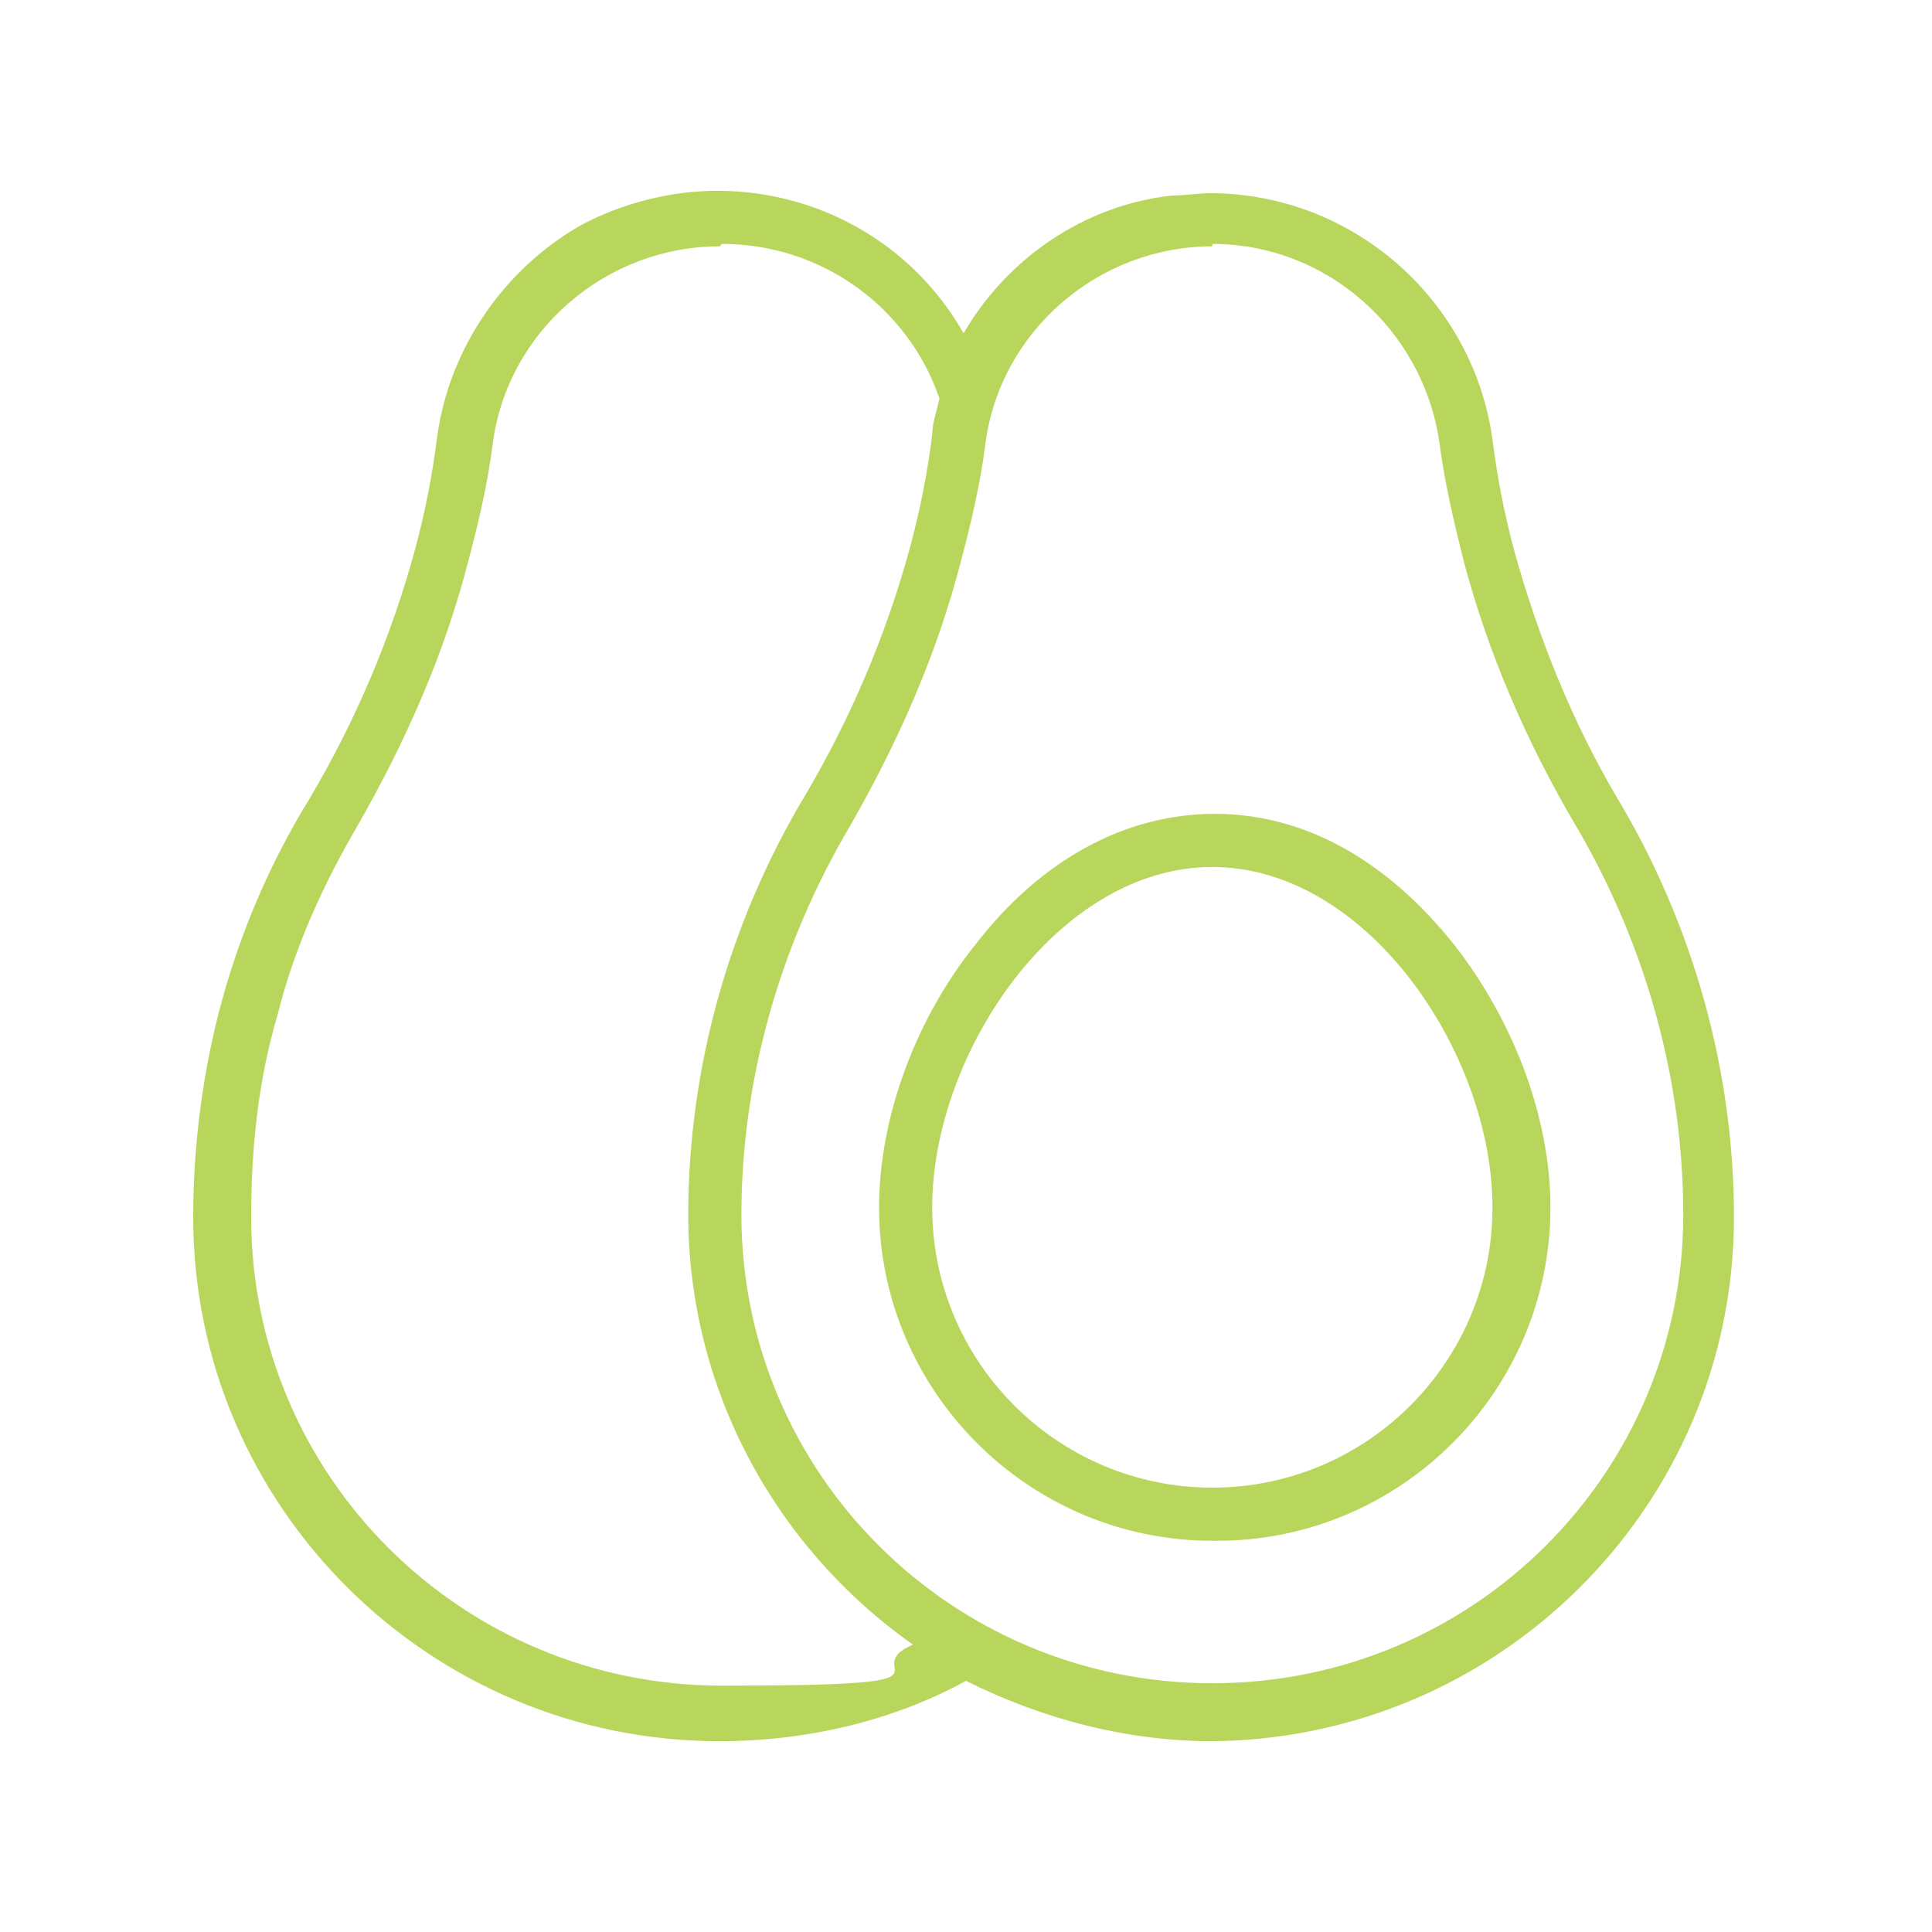 <?xml version="1.0" encoding="UTF-8"?>
<svg id="a" xmlns="http://www.w3.org/2000/svg" version="1.1" viewBox="0 0 80 80">
  <!-- Generator: Adobe Illustrator 29.6.0, SVG Export Plug-In . SVG Version: 2.1.1 Build 207)  -->
  <defs>
    <style>
      .st0 {
        fill: #b8d65b;
      }
    </style>
  </defs>
  <path class="st0" d="M50.2,72.1c-3.5,0-7-.9-10.2-2.5-3.1,1.7-6.7,2.5-10.2,2.5-12,0-21.8-9.7-21.8-21.7,0-3,.4-6.1,1.2-9,.8-2.9,2-5.7,3.6-8.3,1.9-3.2,3.4-6.7,4.4-10.4.4-1.5.7-3,.9-4.6.5-3.7,2.8-7,6-8.8,1.7-.9,3.7-1.4,5.6-1.4,4.2,0,8.1,2.2,10.2,5.9,1.8-3.1,5-5.3,8.6-5.7.5,0,1.1-.1,1.6-.1,5.9,0,10.9,4.4,11.7,10.2.2,1.6.5,3.1.9,4.6,1,3.6,2.4,7.1,4.3,10.3,3.1,5.2,4.8,11.2,4.8,17.3,0,12-9.8,21.7-21.8,21.7h0ZM50.2,10.2c-4.7,0-8.8,3.5-9.4,8.2-.2,1.6-.6,3.3-1,4.8-1,3.9-2.6,7.5-4.6,11-2.9,4.9-4.5,10.5-4.5,16.1,0,10.7,8.7,19.4,19.5,19.4s19.5-8.7,19.5-19.4c0-5.7-1.6-11.3-4.5-16.2-2-3.4-3.6-7.1-4.6-10.9-.4-1.6-.8-3.3-1-4.9-.7-4.7-4.7-8.2-9.4-8.2ZM29.8,10.2c-4.7,0-8.8,3.5-9.4,8.2-.2,1.6-.6,3.3-1,4.8-1,3.9-2.6,7.5-4.6,11-1.4,2.4-2.6,5-3.3,7.8-.8,2.7-1.1,5.5-1.1,8.4,0,10.7,8.7,19.4,19.5,19.4s5.4-.6,7.9-1.7c-5.8-4.1-9.3-10.7-9.3-17.8,0-6.1,1.7-12.1,4.8-17.3,1.9-3.2,3.4-6.7,4.4-10.4.4-1.5.7-3,.9-4.6,0-.5.2-1,.3-1.5-1.3-3.8-4.9-6.4-9-6.4h0ZM50.2,63.8c-7.6,0-13.8-6.2-13.8-13.8,0-3.7,1.5-7.8,4-10.9,2.7-3.5,6.2-5.4,9.9-5.4s7.1,1.9,9.9,5.4c2.5,3.2,4,7.2,4,10.9,0,7.6-6.2,13.8-13.8,13.8h0ZM50.2,35.9c-6.4,0-11.6,7.7-11.6,14.1,0,6.4,5.2,11.6,11.6,11.6,6.4,0,11.6-5.2,11.6-11.6,0-6.4-5.2-14.1-11.6-14.1Z"/>
</svg>